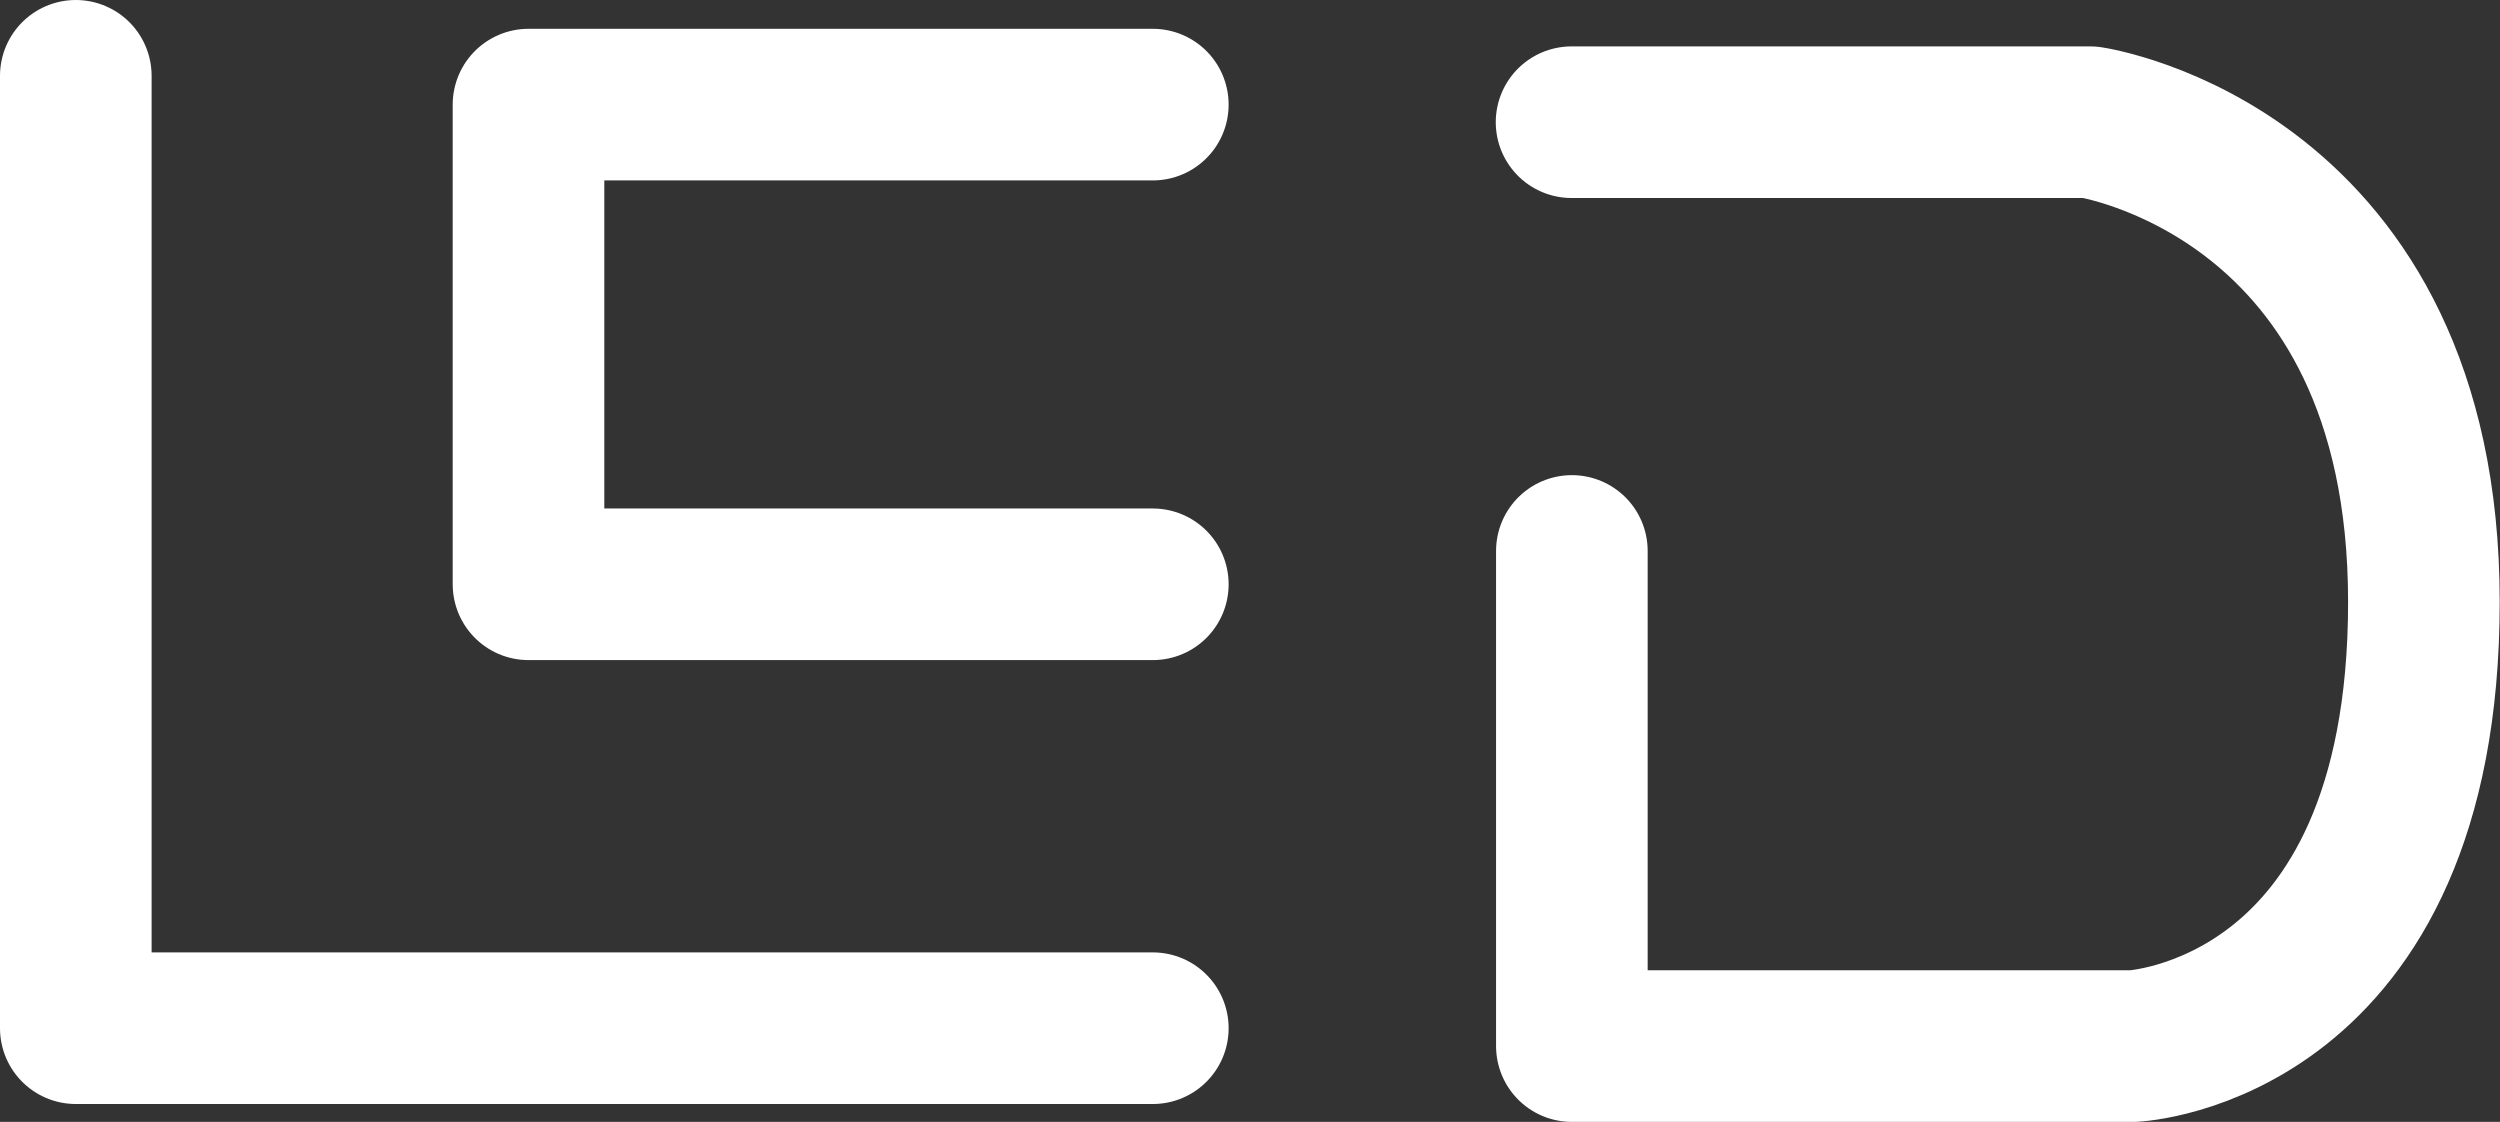 <?xml version="1.0" encoding="UTF-8"?> <svg xmlns="http://www.w3.org/2000/svg" id="_Слой_1" data-name="Слой 1" viewBox="0 0 82.45 37"><rect x="0" y="0" width="82.45" height="37" fill="#333333" stroke="none"/><defs><style> .cls-1 { fill: none; stroke: #fff; stroke-linecap: round; stroke-linejoin: round; stroke-width: 5px; } </style></defs><polyline class="cls-1" points="2.5 2.5 2.5 33.91 38.02 33.91"></polyline><polyline class="cls-1" points="38.02 19.27 17.43 19.27 17.43 3.45 38.02 3.45"></polyline><path class="cls-1" d="m51.84,18.17v16.33h18.51s9.59-.44,9.59-14.65-11.01-15.82-11.01-15.82h-17.1"></path></svg> 
